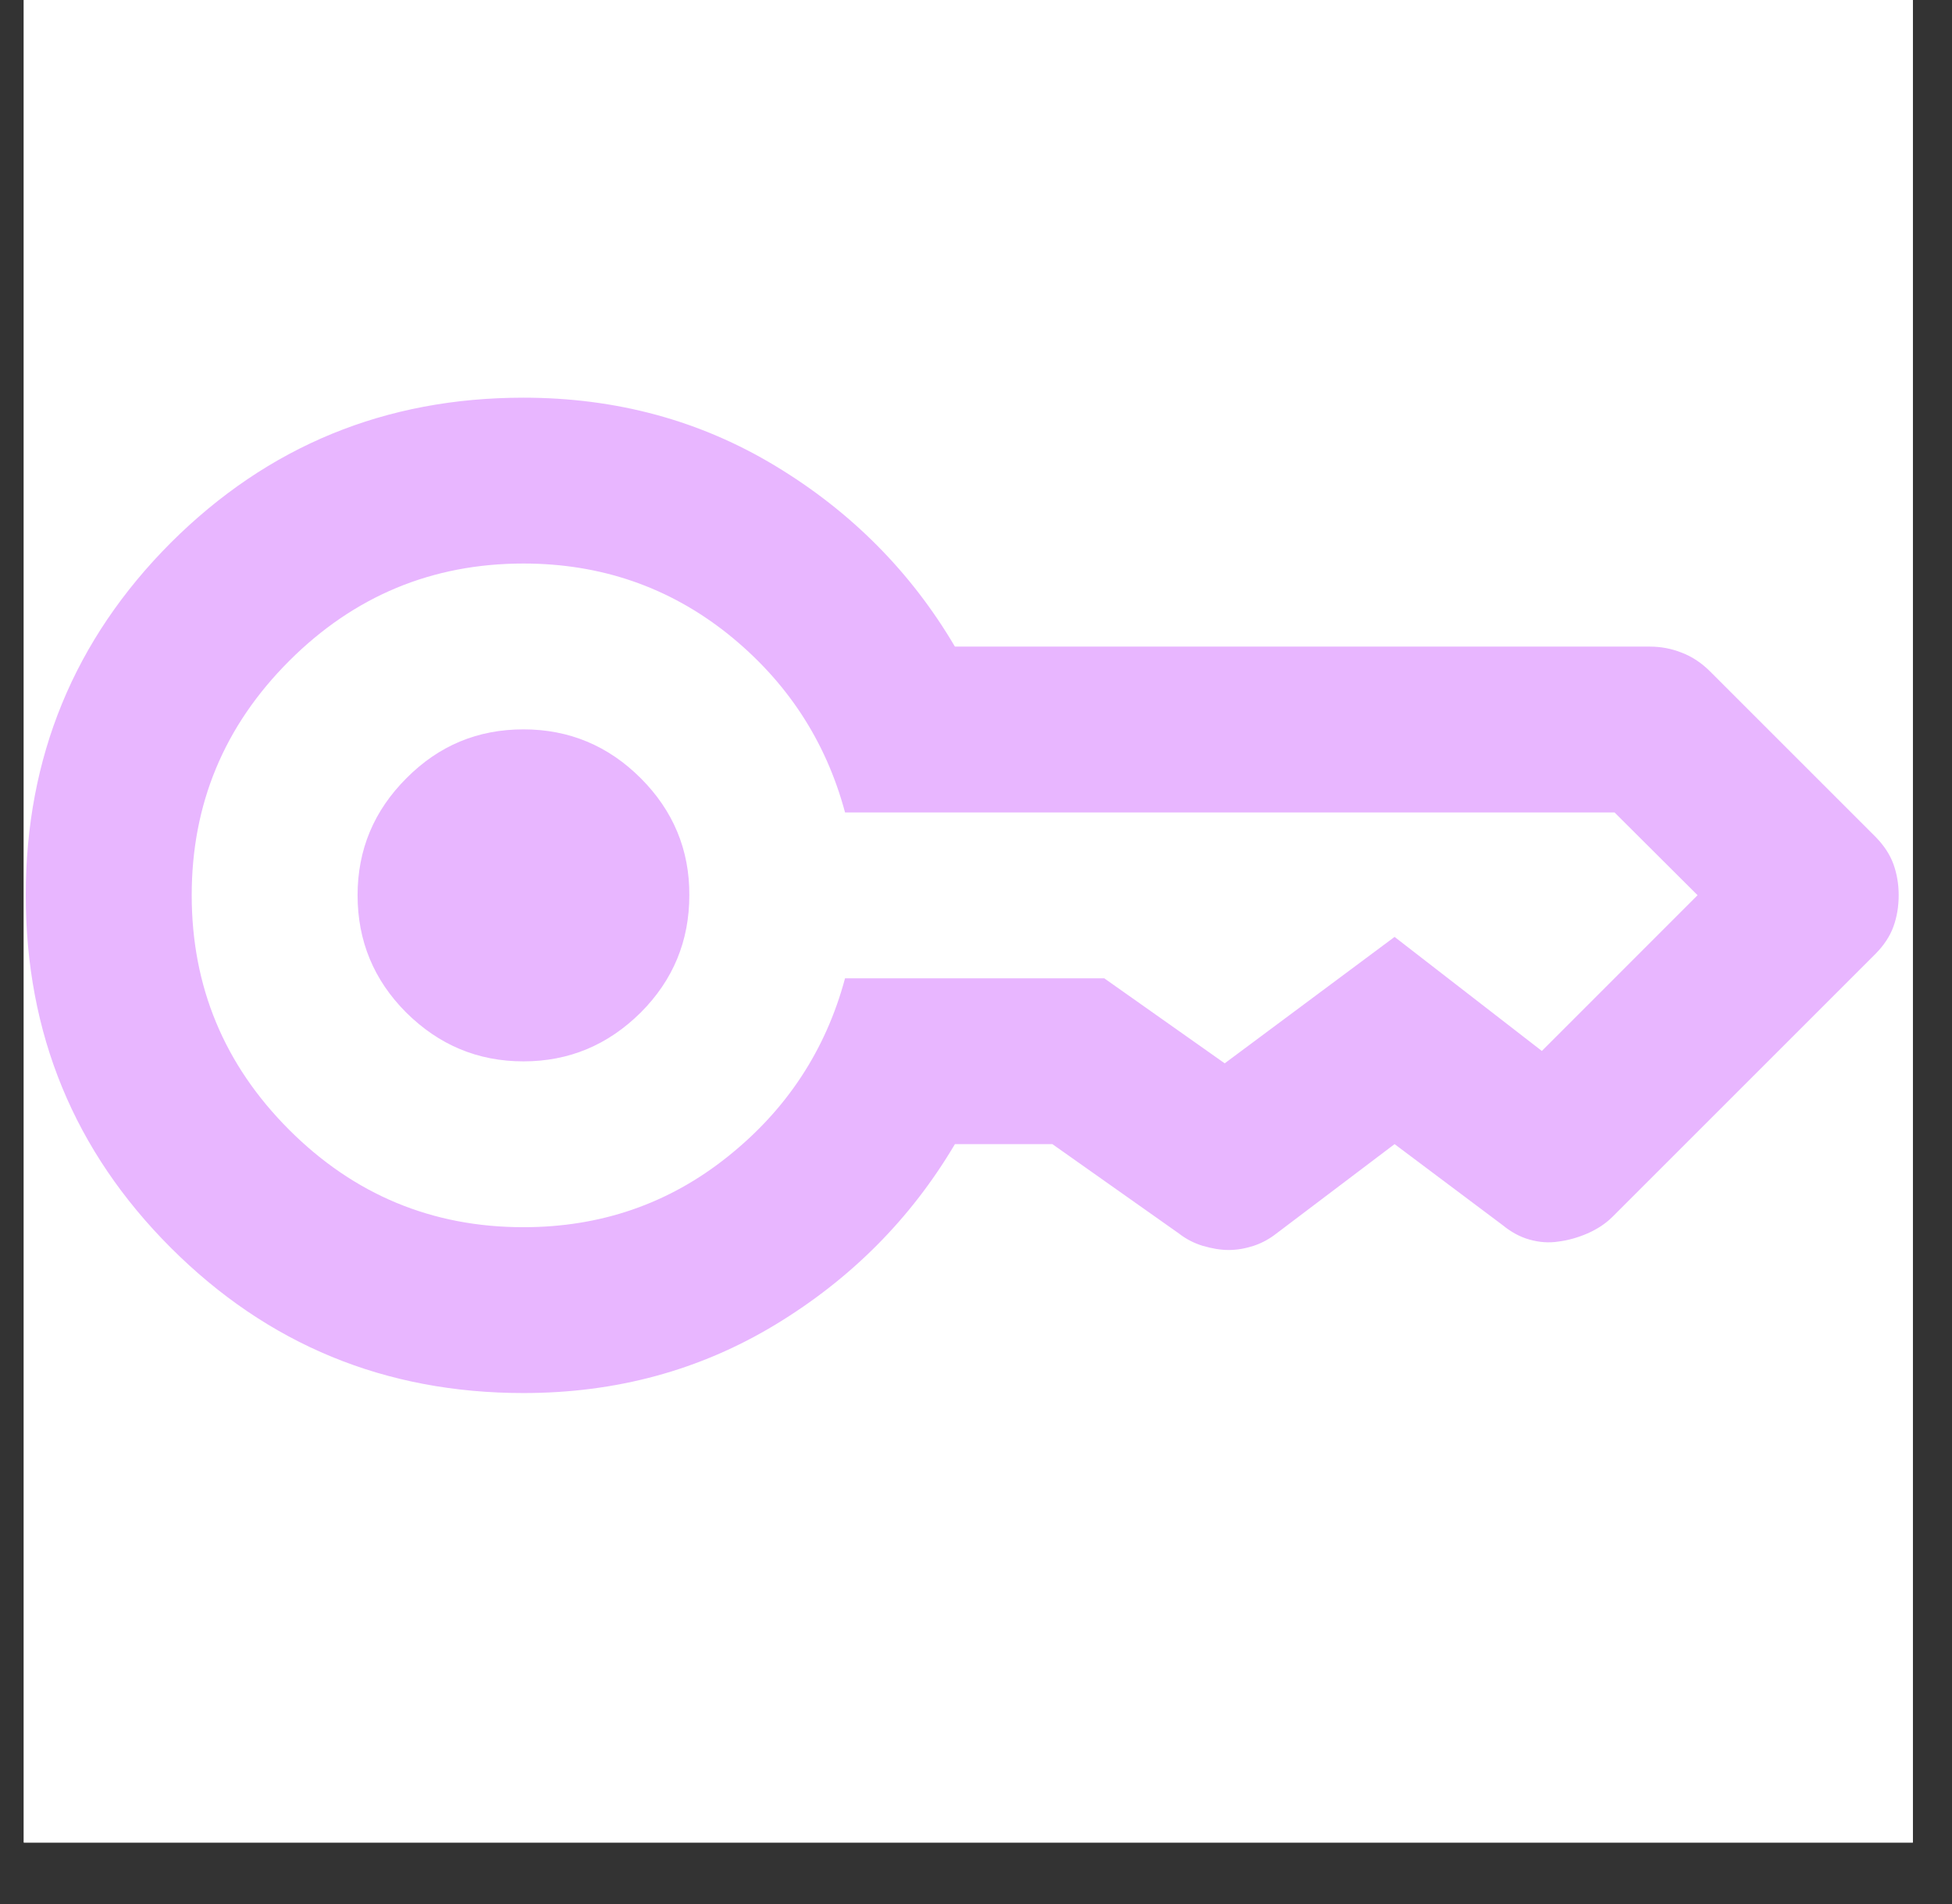 <svg xmlns="http://www.w3.org/2000/svg" xmlns:xlink="http://www.w3.org/1999/xlink" width="41" zoomAndPan="magnify" viewBox="0 0 30.75 30" height="40" preserveAspectRatio="xMidYMid meet" version="1.0"><rect x="0" y="0" width="30.75" height="30" fill="#333333" stroke="none"/><defs><clipPath id="3ff914c7ca"><path d="M 0.375 0 L 30.133 0 L 30.133 29.031 L 0.375 29.031 Z M 0.375 0 " clip-rule="nonzero"/></clipPath><clipPath id="c2922d69d2"><path d="M 0.375 6.266 L 30 6.266 L 30 22 L 0.375 22 Z M 0.375 6.266 " clip-rule="nonzero"/></clipPath></defs><g clip-path="url(#3ff914c7ca)"><path fill="#ffffff" d="M 0.375 0 L 30.133 0 L 30.133 29.031 L 0.375 29.031 Z M 0.375 0 " fill-opacity="1" fill-rule="nonzero"/><path fill="#ffffff" d="M 0.375 0 L 30.133 0 L 30.133 29.031 L 0.375 29.031 Z M 0.375 0 " fill-opacity="1" fill-rule="nonzero"/></g><g clip-path="url(#c2922d69d2)"><path fill="#e8b6ff" d="M 8.246 16.723 C 7.527 16.723 6.914 16.465 6.398 15.953 C 5.887 15.441 5.633 14.824 5.633 14.105 C 5.633 13.387 5.891 12.773 6.402 12.262 C 6.914 11.746 7.527 11.492 8.246 11.492 C 8.965 11.492 9.582 11.75 10.094 12.262 C 10.605 12.773 10.863 13.391 10.859 14.105 C 10.859 14.824 10.605 15.441 10.094 15.953 C 9.578 16.465 8.965 16.723 8.246 16.723 Z M 8.246 21.949 C 6.07 21.949 4.219 21.188 2.691 19.66 C 1.168 18.137 0.406 16.285 0.406 14.105 C 0.406 11.93 1.168 10.078 2.691 8.551 C 4.219 7.027 6.07 6.266 8.246 6.266 C 9.707 6.266 11.031 6.625 12.219 7.344 C 13.406 8.062 14.348 9.008 15.043 10.188 L 25.988 10.188 C 26.164 10.188 26.332 10.219 26.496 10.285 C 26.66 10.348 26.809 10.449 26.938 10.578 L 29.551 13.191 C 29.68 13.324 29.773 13.465 29.828 13.617 C 29.883 13.77 29.91 13.934 29.91 14.105 C 29.91 14.281 29.883 14.445 29.828 14.598 C 29.773 14.75 29.68 14.891 29.551 15.023 L 25.402 19.172 C 25.293 19.281 25.16 19.367 25.008 19.434 C 24.855 19.5 24.703 19.543 24.551 19.562 C 24.398 19.586 24.246 19.574 24.094 19.531 C 23.941 19.488 23.801 19.41 23.668 19.301 L 21.969 18.027 L 20.109 19.434 C 20 19.52 19.879 19.586 19.75 19.629 C 19.617 19.672 19.488 19.695 19.355 19.695 C 19.227 19.695 19.09 19.672 18.945 19.629 C 18.805 19.586 18.68 19.52 18.57 19.434 L 16.578 18.027 L 15.043 18.027 C 14.348 19.203 13.402 20.152 12.215 20.871 C 11.027 21.59 9.707 21.949 8.246 21.949 Z M 8.246 19.336 C 9.465 19.336 10.539 18.965 11.465 18.223 C 12.391 17.484 13.008 16.547 13.312 15.414 L 17.395 15.414 L 19.293 16.754 L 21.969 14.762 L 24.289 16.559 L 26.742 14.105 L 25.434 12.801 L 13.312 12.801 C 13.008 11.668 12.391 10.73 11.465 9.988 C 10.539 9.25 9.465 8.879 8.246 8.879 C 6.809 8.879 5.578 9.391 4.555 10.414 C 3.531 11.438 3.02 12.668 3.02 14.105 C 3.02 15.543 3.531 16.777 4.555 17.801 C 5.578 18.824 6.809 19.336 8.246 19.336 Z M 8.246 19.336 " fill-opacity="1" fill-rule="nonzero"/></g></svg>